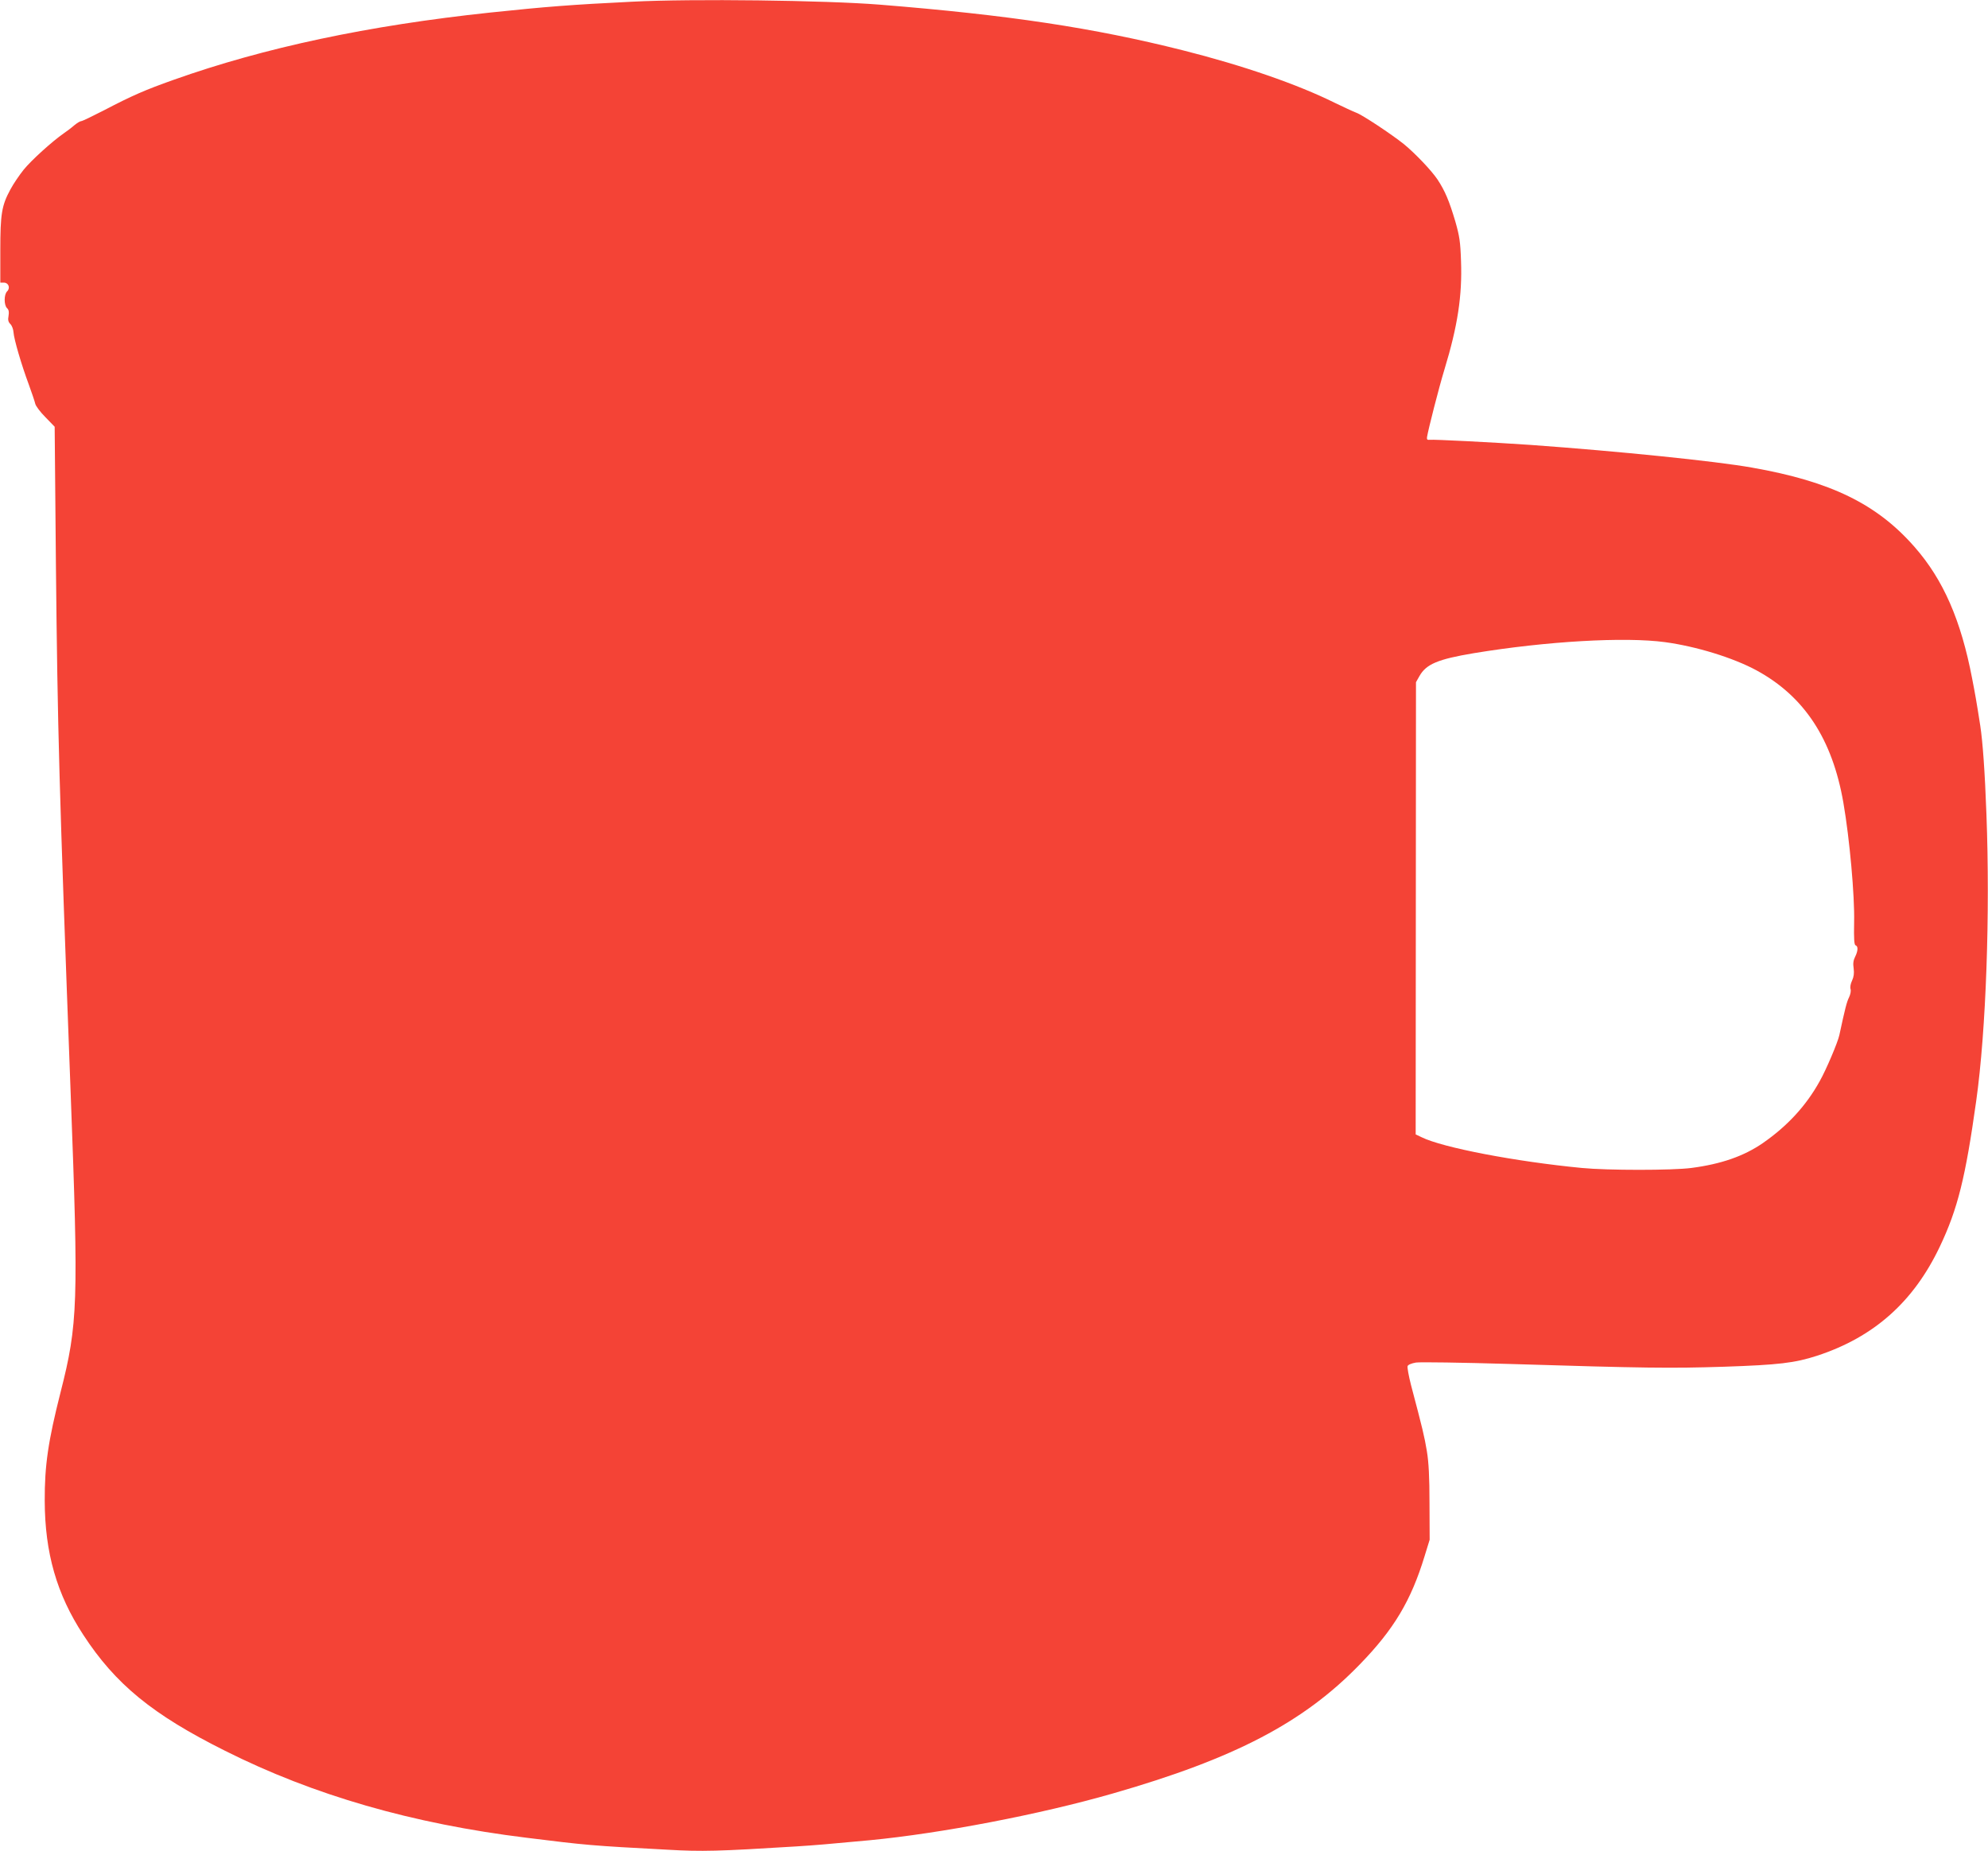 <?xml version="1.0" standalone="no"?>
<!DOCTYPE svg PUBLIC "-//W3C//DTD SVG 20010904//EN"
 "http://www.w3.org/TR/2001/REC-SVG-20010904/DTD/svg10.dtd">
<svg version="1.0" xmlns="http://www.w3.org/2000/svg"
 width="1280pt" height="1192pt" viewBox="0 0 1280 1192"
 preserveAspectRatio="xMidYMid meet">
<g transform="translate(0,1192) scale(0.1,-0.1)"
fill="#f44336" stroke="none">
<path d="M4070 11909 c-389 -19 -554 -32 -915 -70 -781 -83 -1452 -225 -2037
-433 -186 -66 -268 -102 -448 -196 -74 -38 -140 -70 -147 -70 -7 0 -27 -12
-45 -27 -18 -16 -49 -39 -68 -52 -76 -53 -208 -173 -257 -233 -28 -35 -67 -92
-86 -128 -56 -103 -65 -157 -65 -392 l0 -208 23 0 c30 0 43 -34 21 -56 -21
-20 -21 -88 -1 -108 12 -11 14 -25 10 -50 -5 -26 -2 -39 12 -53 10 -10 19 -34
20 -53 3 -44 50 -206 98 -335 20 -55 39 -111 42 -125 3 -14 32 -53 65 -86 l60
-62 8 -888 c11 -1072 20 -1406 95 -3404 51 -1352 47 -1486 -65 -1925 -80 -315
-103 -472 -102 -700 1 -334 77 -601 248 -862 207 -318 446 -514 913 -747 569
-286 1207 -470 1941 -560 385 -48 417 -51 907 -77 223 -13 328 -10 828 21 141
9 193 14 475 40 458 44 1096 166 1565 301 784 225 1228 457 1590 831 220 226
330 411 417 696 l33 107 -1 235 c0 170 -5 263 -17 336 -16 95 -27 142 -102
425 -15 59 -25 114 -22 122 3 9 25 18 54 23 26 4 296 0 598 -9 880 -27 1041
-29 1384 -18 354 12 456 24 601 71 366 120 621 347 790 703 115 242 165 444
234 937 64 455 90 1207 66 1845 -10 275 -24 469 -40 573 -24 155 -33 204 -52
302 -72 377 -186 637 -370 847 -243 278 -541 423 -1048 512 -237 42 -856 105
-1425 146 -248 17 -622 36 -650 33 -15 -2 -19 2 -17 17 8 50 75 313 112 435
86 282 115 477 107 698 -4 126 -10 162 -37 257 -39 131 -66 196 -115 270 -39
58 -144 168 -216 227 -80 64 -267 188 -306 202 -21 8 -83 37 -139 64 -242 120
-593 241 -978 338 -576 145 -1119 227 -1951 294 -349 28 -1209 39 -1595 19z
m6650 -4124 c200 -27 439 -100 590 -182 307 -167 488 -442 559 -853 40 -231
73 -598 69 -769 -2 -108 0 -145 10 -149 17 -5 15 -37 -4 -74 -11 -22 -14 -43
-9 -74 4 -31 1 -54 -10 -78 -10 -20 -14 -44 -10 -55 4 -12 -1 -35 -10 -54 -14
-27 -26 -74 -62 -242 -10 -47 -85 -224 -127 -298 -88 -159 -209 -289 -366
-398 -122 -84 -268 -135 -460 -160 -124 -16 -540 -16 -705 0 -426 41 -897 131
-1032 198 l-38 18 1 1456 1 1456 22 39 c44 78 119 109 351 148 468 77 971 106
1230 71z"/>
</g>
</svg>
